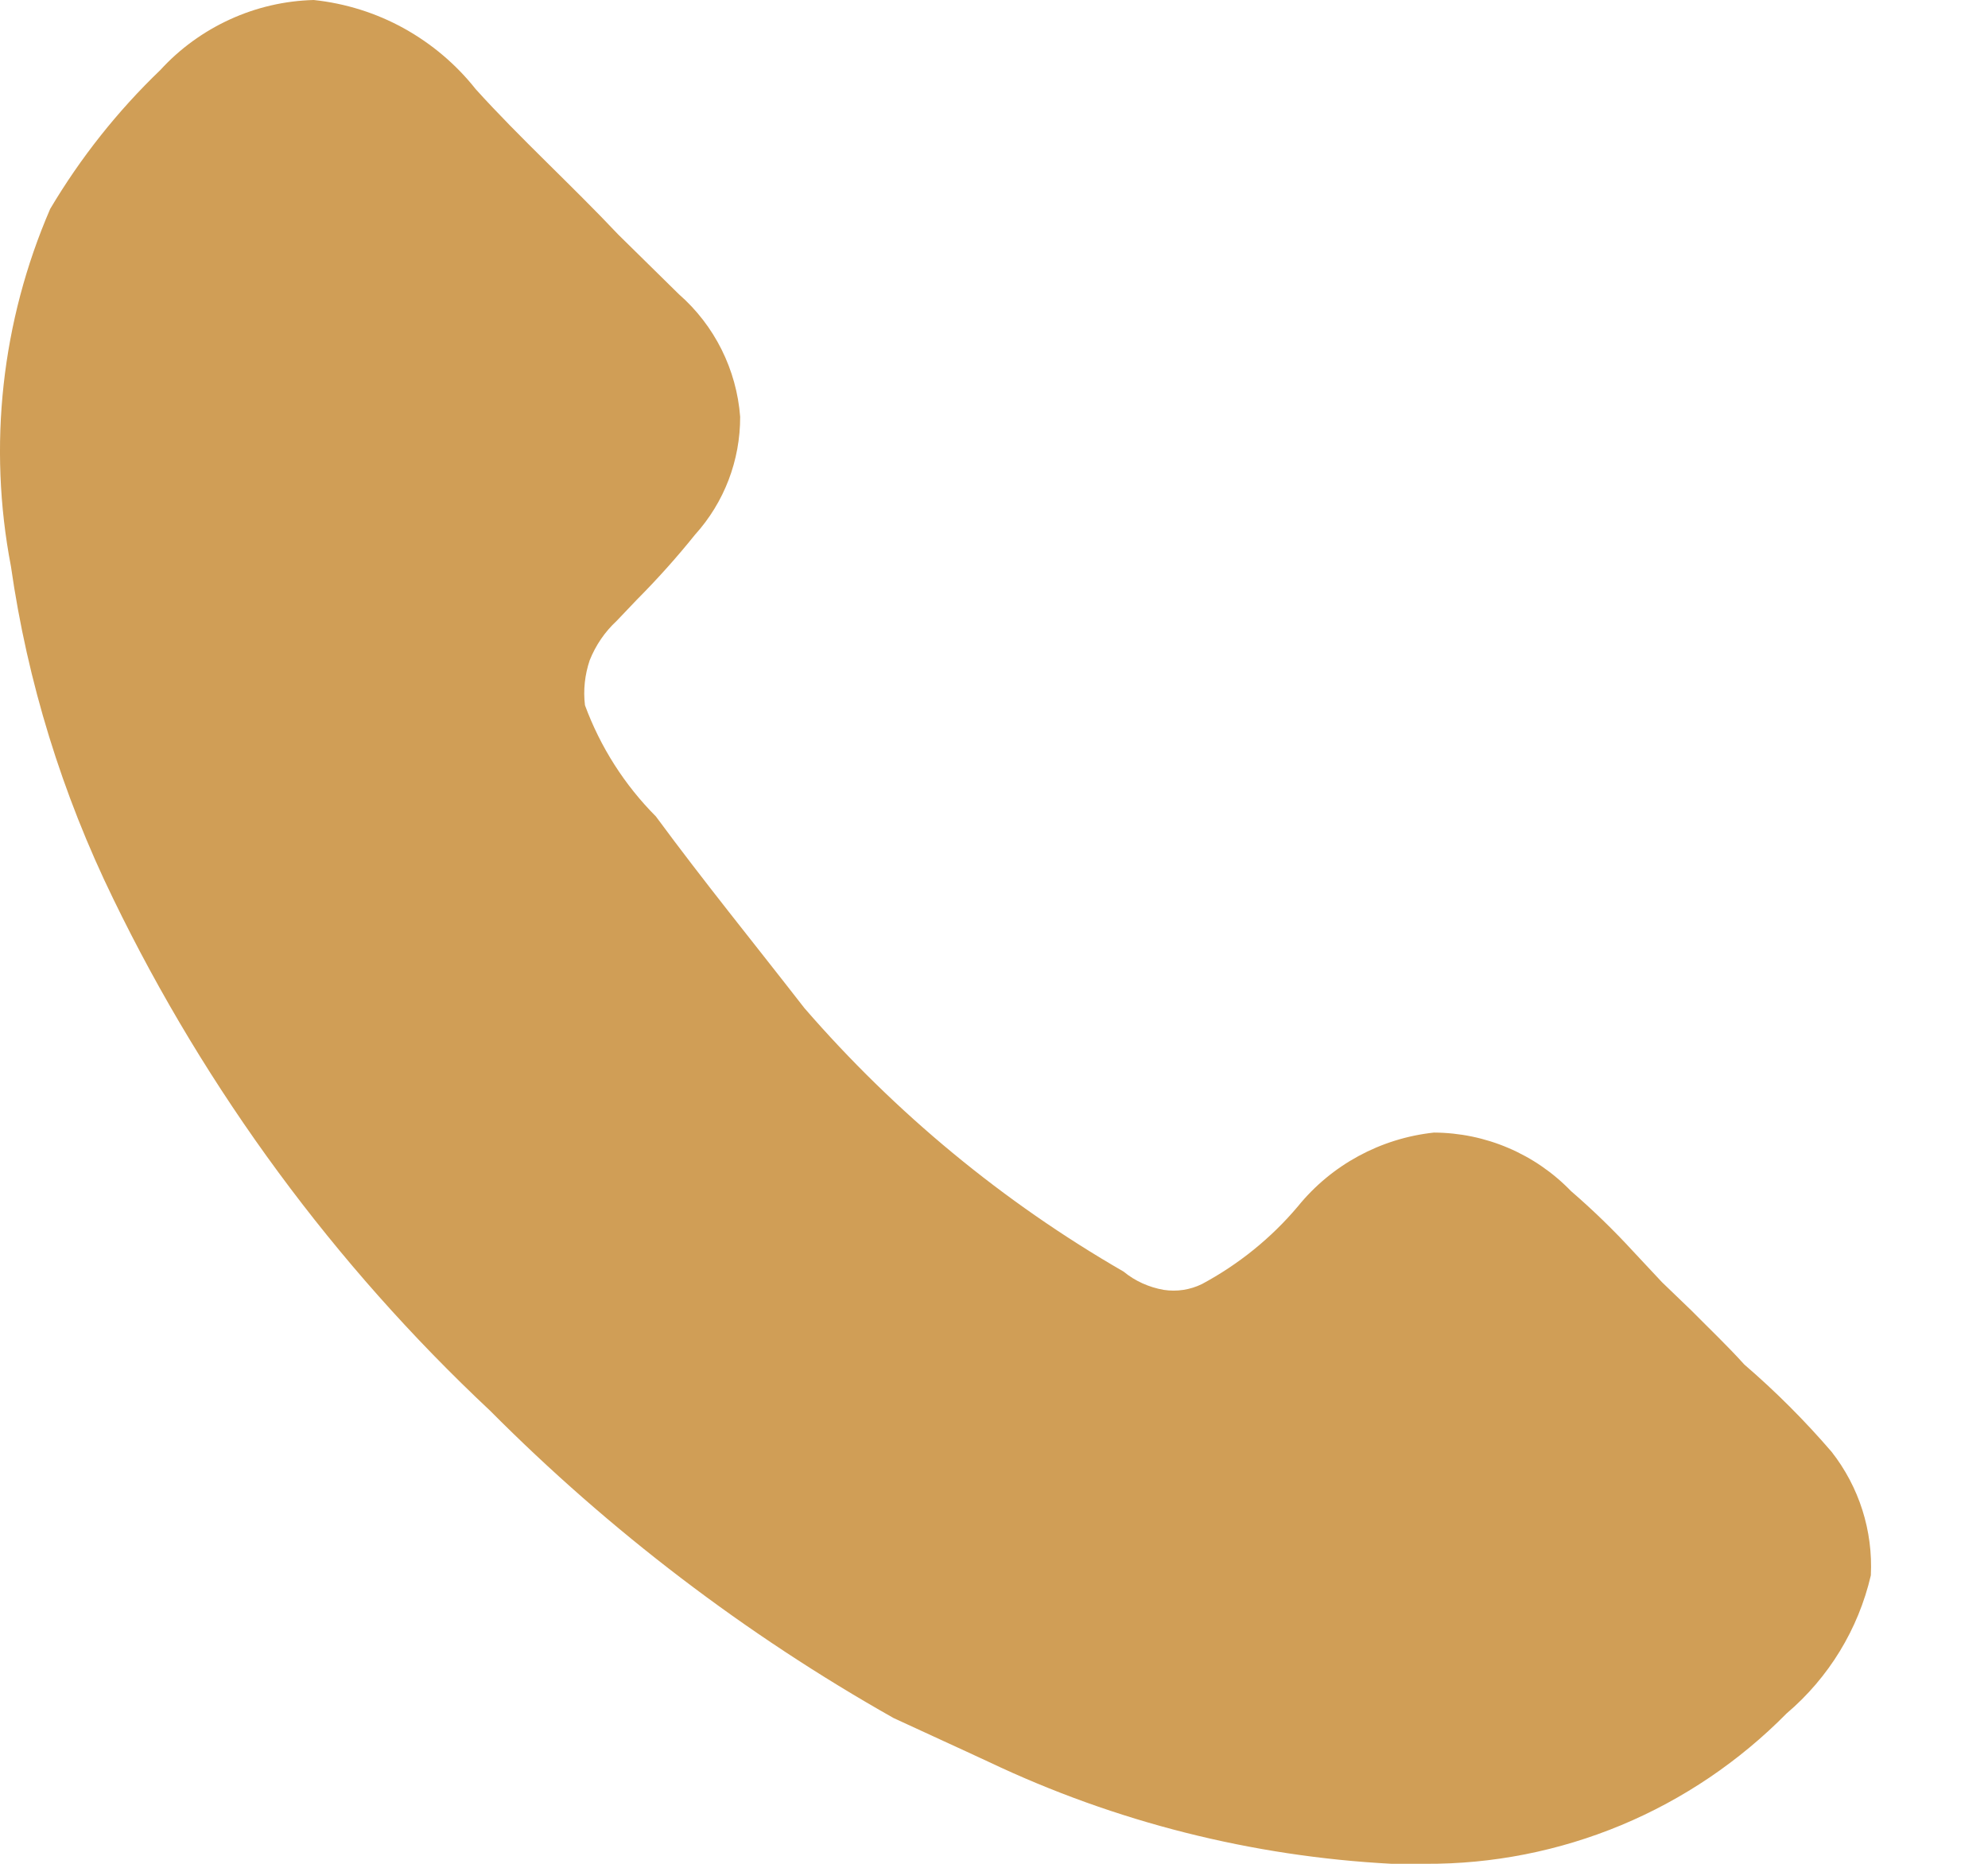 <svg width="16" height="15" viewBox="0 0 16 15" fill="none" xmlns="http://www.w3.org/2000/svg">
<path d="M15.057 12.679C14.956 13.113 14.718 13.502 14.379 13.79C13.999 14.175 13.547 14.481 13.048 14.689C12.548 14.897 12.012 15.003 11.472 15H11.201C10.078 14.941 8.978 14.664 7.962 14.182C7.716 14.067 7.476 13.959 7.192 13.827C6.001 13.155 4.908 12.322 3.944 11.353C2.69 10.177 1.662 8.781 0.912 7.235C0.5 6.391 0.221 5.488 0.088 4.558C-0.098 3.589 0.012 2.587 0.404 1.681C0.648 1.27 0.946 0.894 1.291 0.563C1.448 0.391 1.639 0.253 1.851 0.156C2.063 0.059 2.292 0.006 2.525 0C2.78 0.027 3.026 0.104 3.249 0.227C3.473 0.351 3.67 0.517 3.829 0.718C4.184 1.111 4.599 1.488 4.977 1.889L5.464 2.368C5.751 2.619 5.928 2.974 5.957 3.354C5.958 3.705 5.829 4.043 5.594 4.303C5.447 4.486 5.29 4.661 5.124 4.828L4.962 4.998C4.867 5.086 4.794 5.194 4.746 5.314C4.707 5.43 4.693 5.554 4.708 5.676C4.832 6.012 5.026 6.317 5.279 6.571C5.671 7.103 6.049 7.566 6.474 8.113C7.206 8.958 8.074 9.675 9.043 10.234C9.135 10.31 9.247 10.36 9.366 10.381C9.472 10.397 9.578 10.381 9.674 10.334C9.968 10.176 10.23 9.965 10.445 9.71C10.717 9.374 11.112 9.161 11.541 9.115C11.747 9.116 11.951 9.158 12.14 9.239C12.33 9.32 12.501 9.438 12.644 9.586C12.82 9.738 12.987 9.9 13.145 10.072L13.376 10.319L13.616 10.55C13.761 10.697 13.9 10.828 14.039 10.982C14.291 11.199 14.525 11.433 14.741 11.684C14.963 11.967 15.075 12.32 15.057 12.679Z" fill="#D09E56"/>
</svg>
